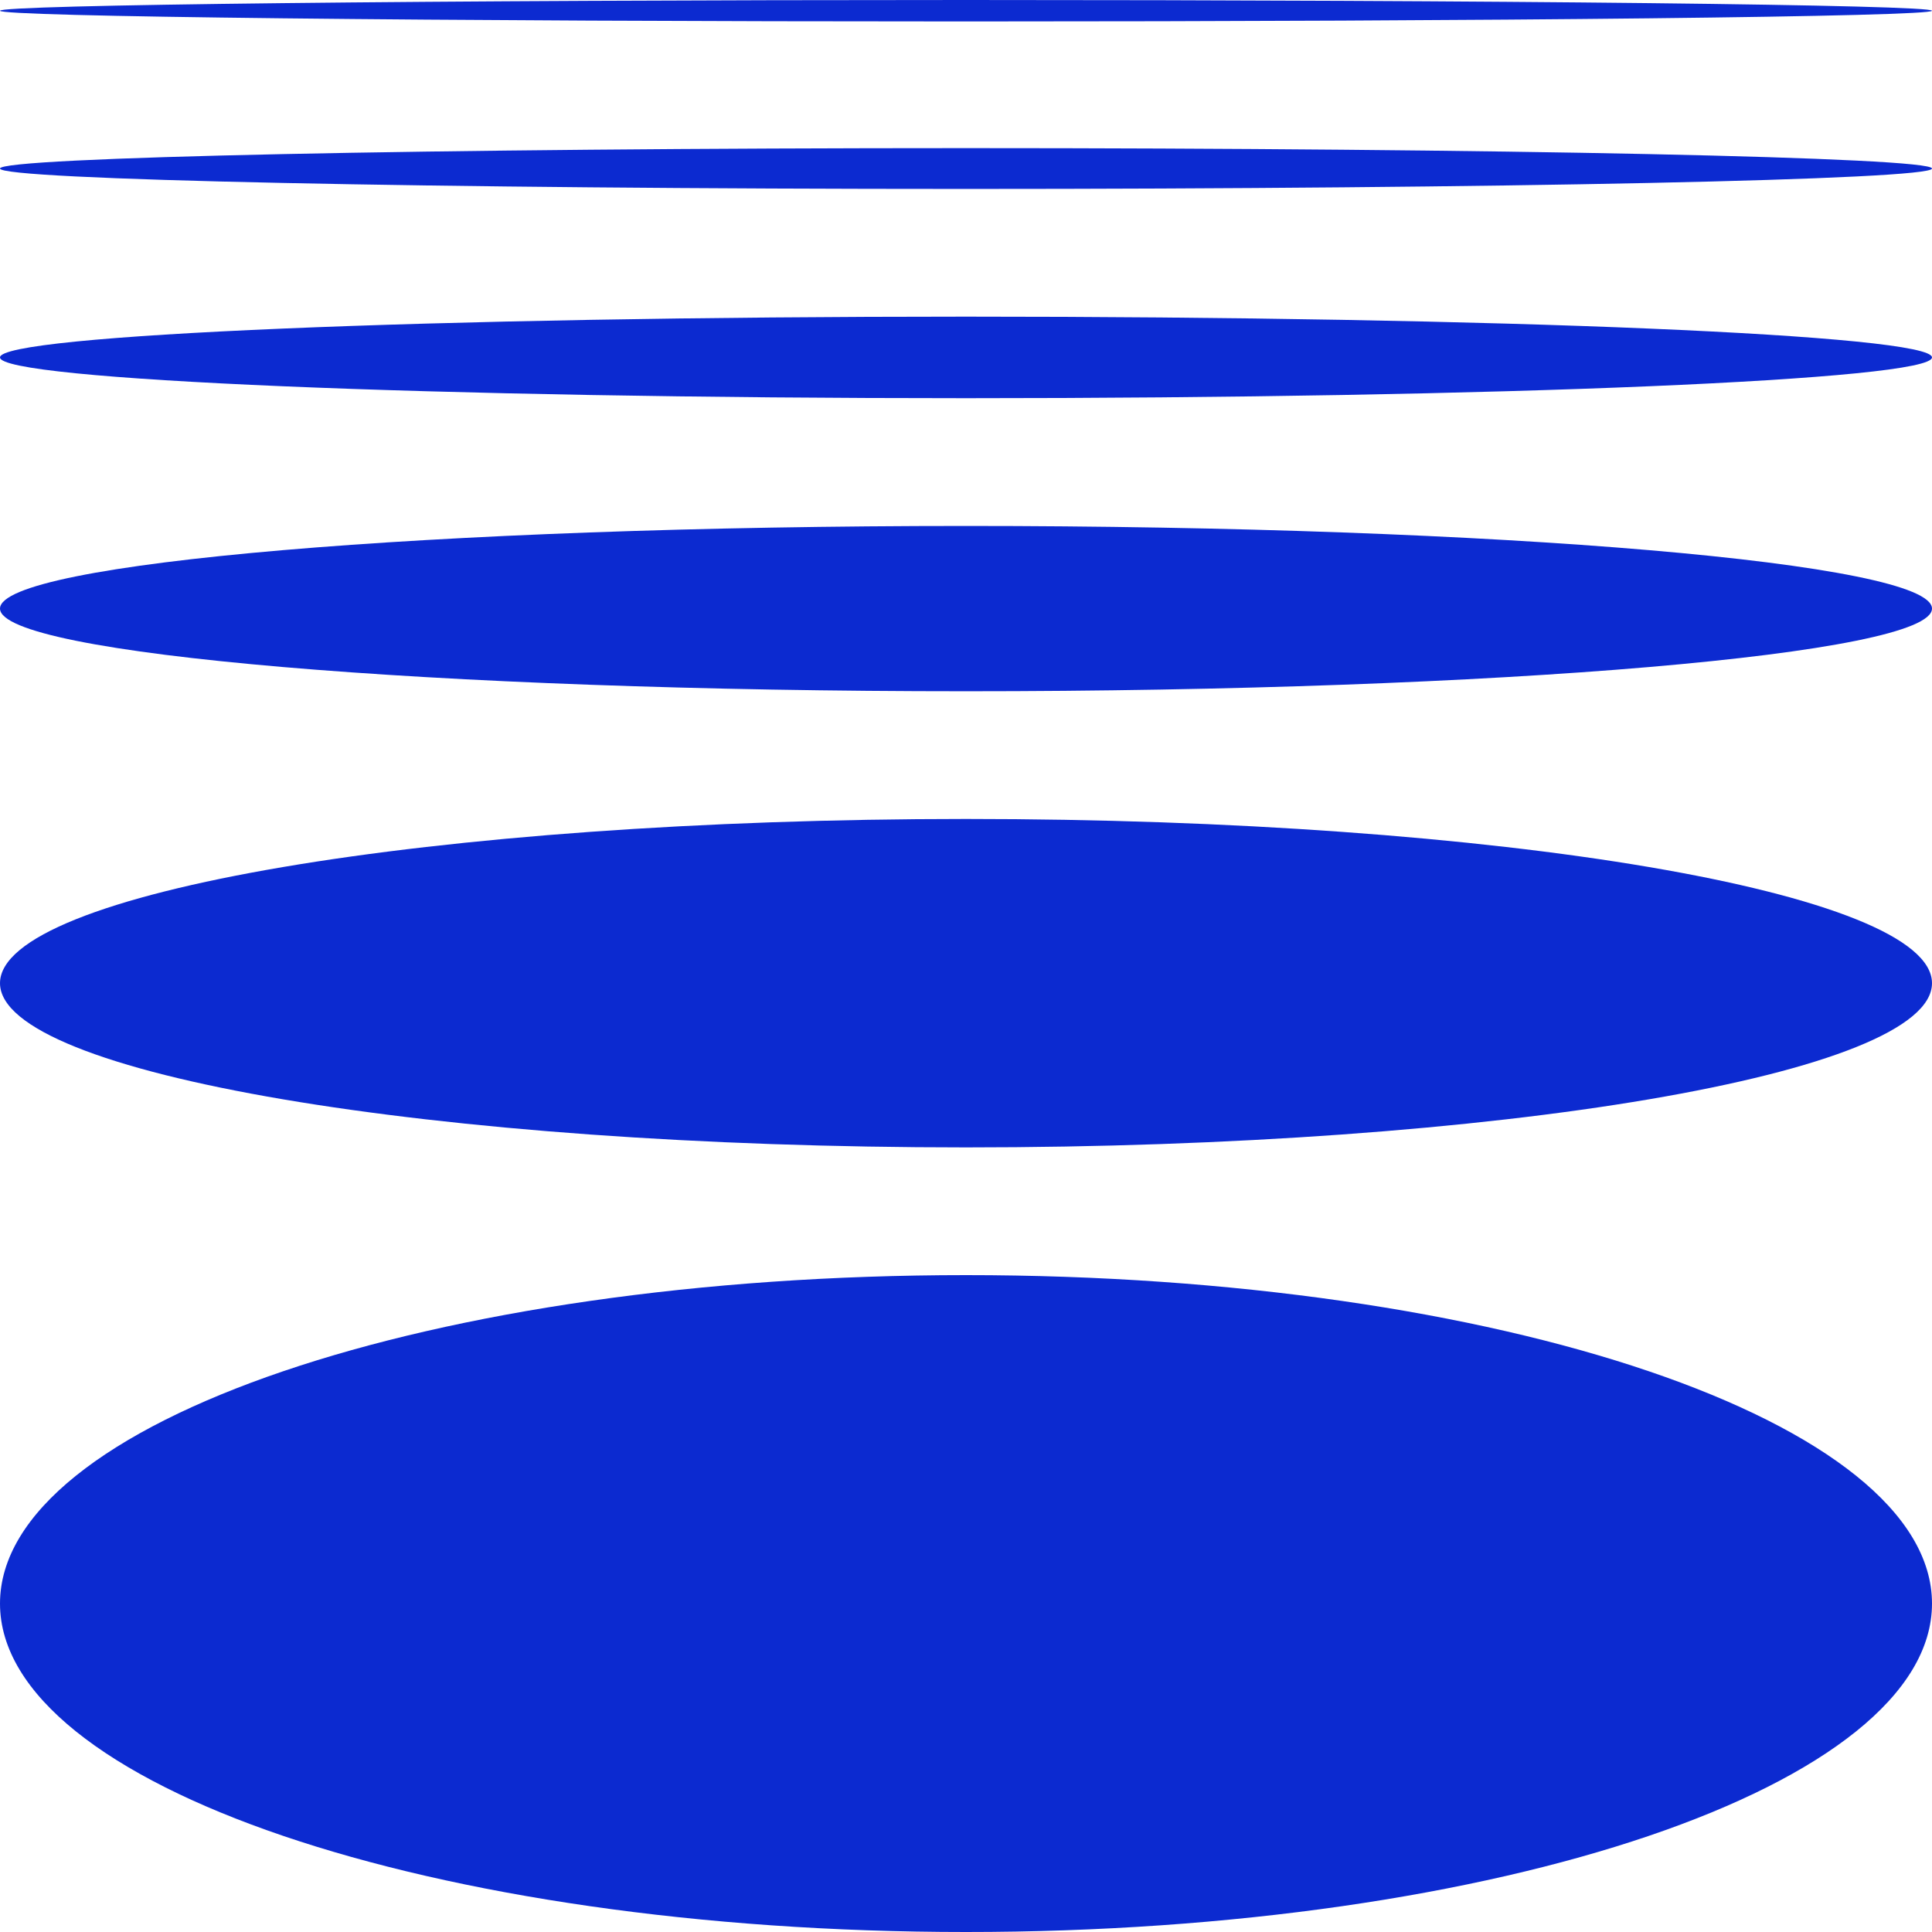 <svg width="48" height="48" viewBox="0 0 48 48" fill="none" xmlns="http://www.w3.org/2000/svg">
<g id="icon-48px">
<g id="Group">
<path id="Vector" d="M24 48C37.255 48 48 44.347 48 39.84C48 35.334 37.255 31.68 24 31.68C10.745 31.68 0 35.334 0 39.84C0 44.347 10.745 48 24 48Z" fill="#0C2AD0"/>
<path id="Vector_2" d="M24 28.507C37.255 28.507 48 26.68 48 24.427C48 22.173 37.255 20.347 24 20.347C10.745 20.347 0 22.173 0 24.427C0 26.68 10.745 28.507 24 28.507Z" fill="#0C2AD0"/>
<path id="Vector_3" d="M24 17.174C37.255 17.174 48 16.254 48 15.12C48 13.986 37.255 13.067 24 13.067C10.745 13.067 0 13.986 0 15.12C0 16.254 10.745 17.174 24 17.174Z" fill="#0C2AD0"/>
<path id="Vector_4" d="M24 9.893C37.255 9.893 48 9.44 48 8.88C48 8.32 37.255 7.867 24 7.867C10.745 7.867 0 8.32 0 8.88C0 9.44 10.745 9.893 24 9.893Z" fill="#0C2AD0"/>
<path id="Vector_5" d="M24 4.694C37.255 4.694 48 4.467 48 4.187C48 3.907 37.255 3.68 24 3.68C10.745 3.68 0 3.907 0 4.187C0 4.467 10.745 4.694 24 4.694Z" fill="#0C2AD0"/>
<path id="Vector_6" d="M24 0.533C37.255 0.533 48 0.414 48 0.267C48 0.119 37.255 0 24 0C10.745 0 0 0.119 0 0.267C0 0.414 10.745 0.533 24 0.533Z" fill="#0C2AD0"/>
</g>
</g>
</svg>
